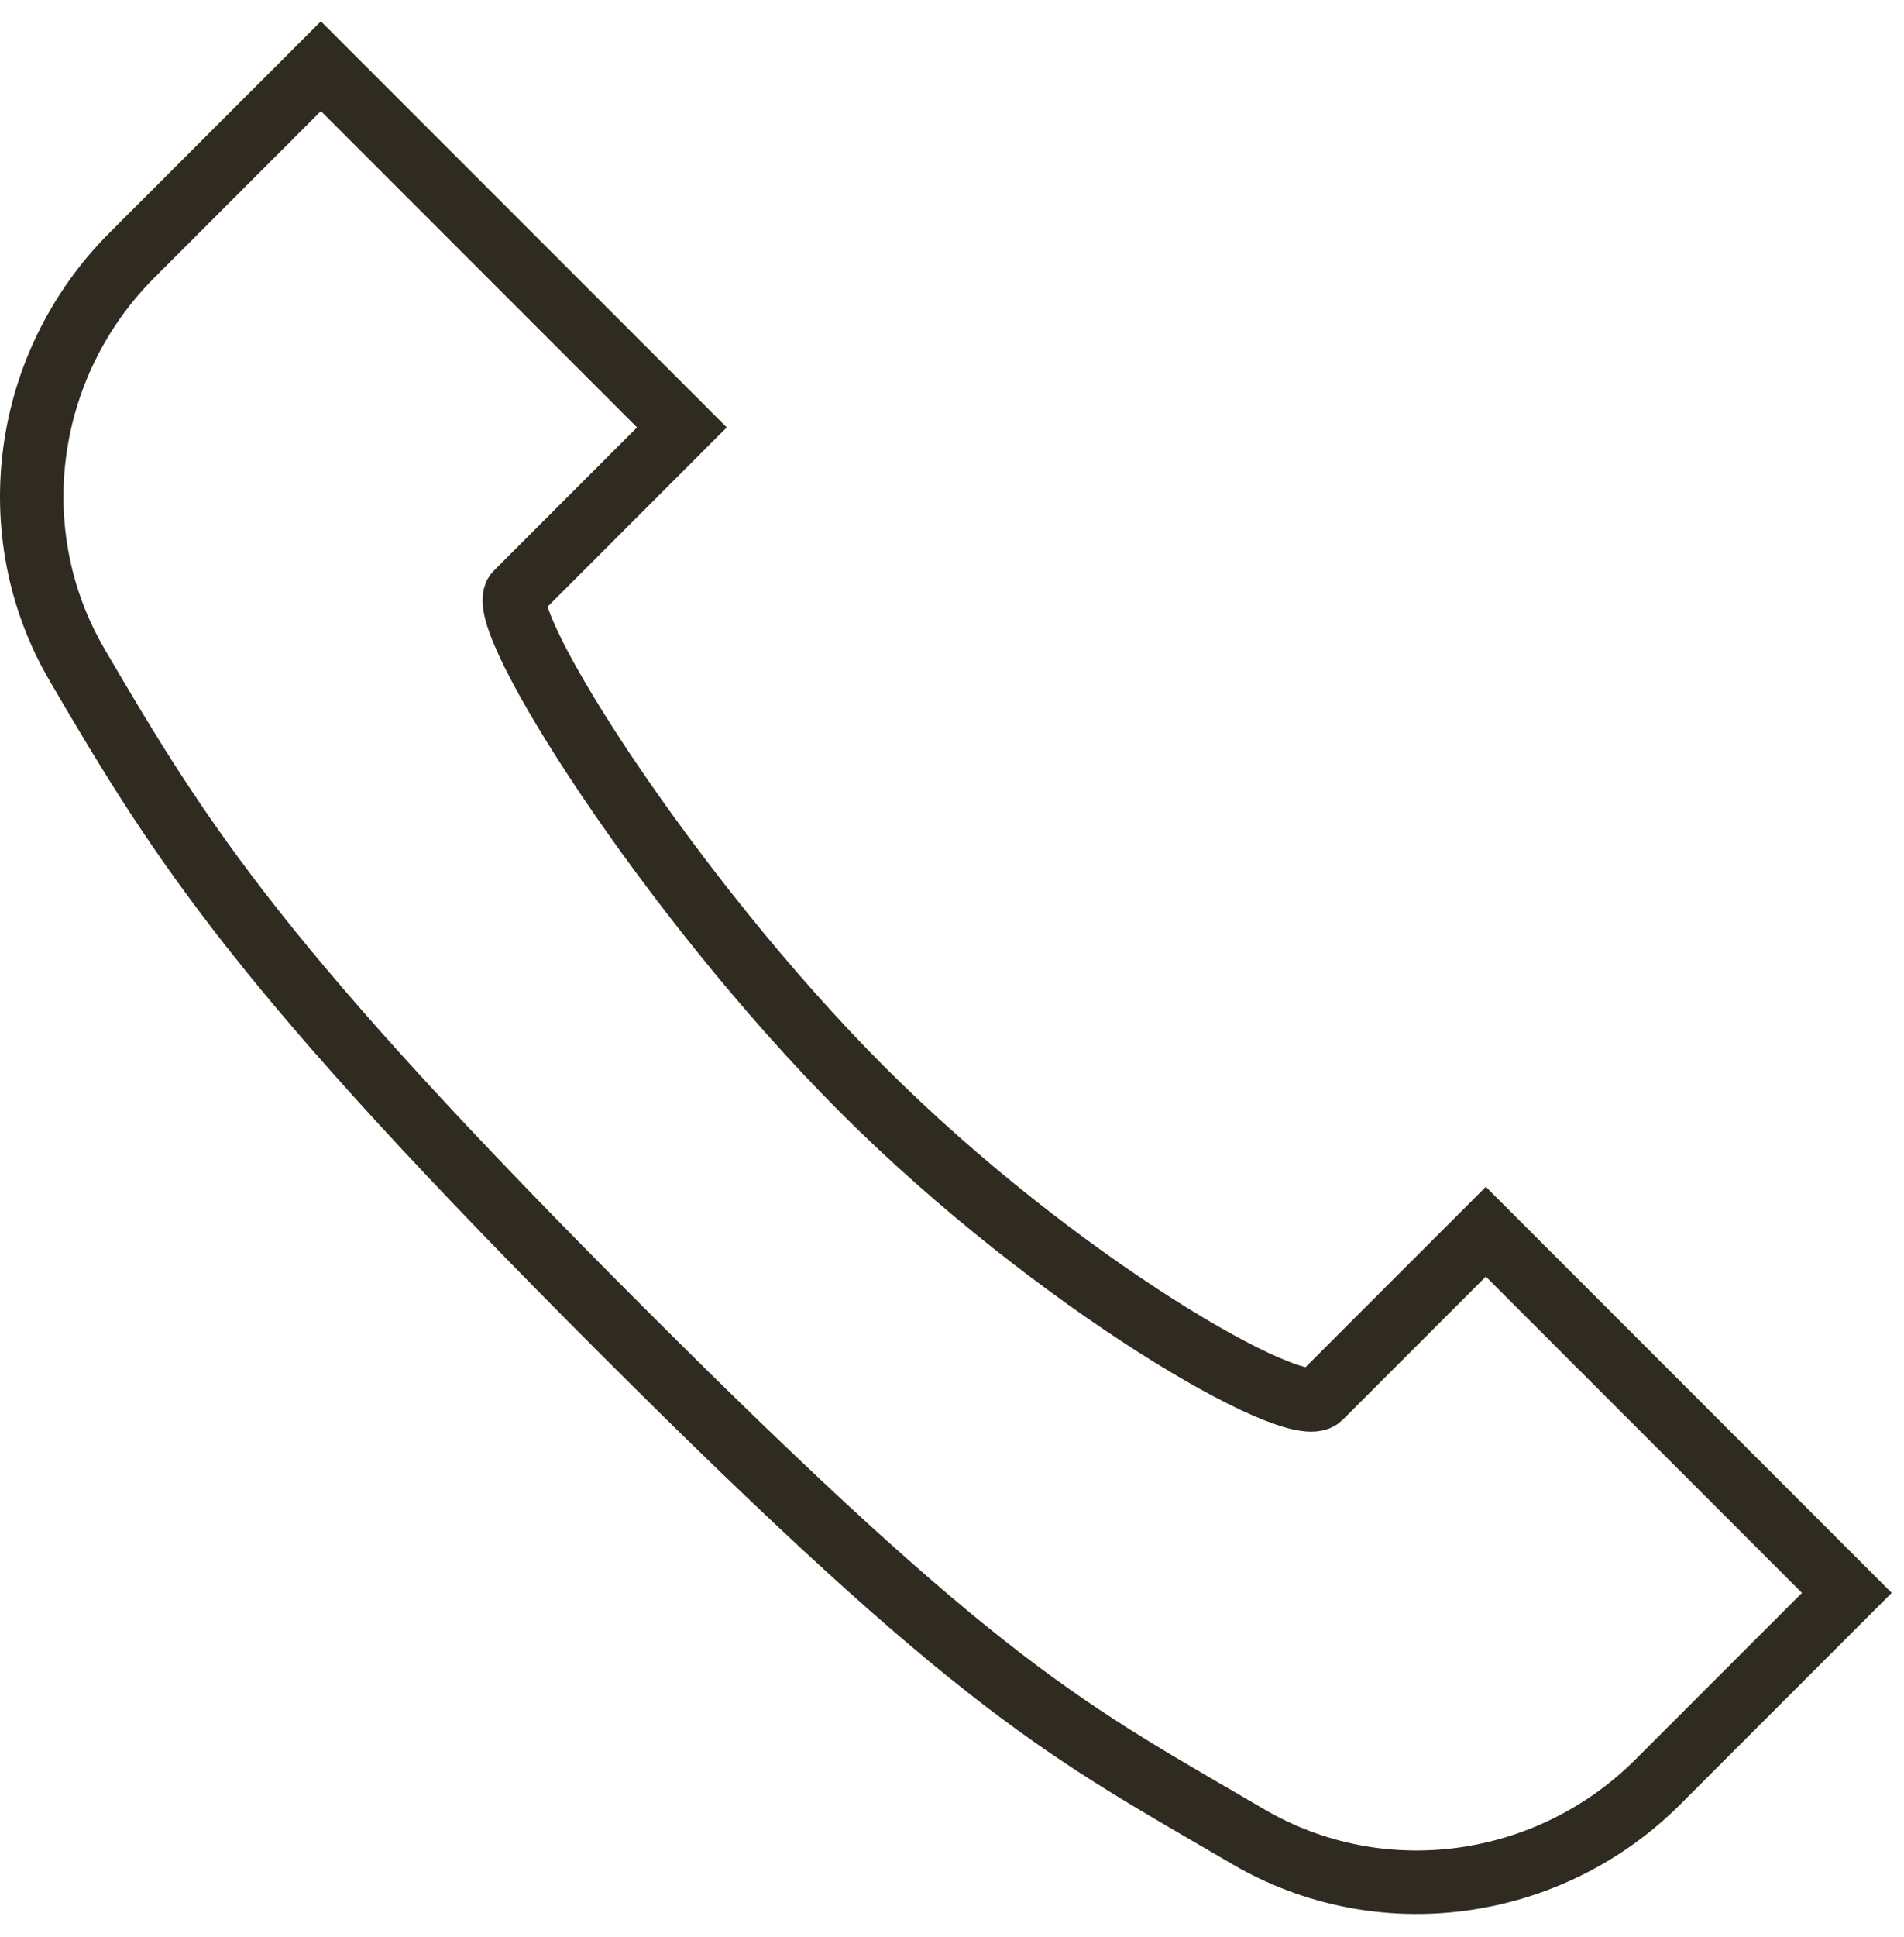 <svg width="60" height="61" viewBox="0 0 60 61" fill="none" xmlns="http://www.w3.org/2000/svg">
<path d="M10.112 2.085L21.488 13.461L16.275 18.675C15.52 19.429 21.055 28.196 27.179 34.32C33.303 40.444 40.853 44.761 41.608 44.007L46.822 38.794L58.198 50.17L52.245 56.123C48.822 59.545 43.511 60.295 39.33 57.846C33.629 54.512 30.971 53.28 19.595 41.904C8.218 30.528 5.769 26.653 2.435 20.953C-0.009 16.776 0.736 11.46 4.158 8.038L10.112 2.085Z" stroke="#2F2B21" stroke-width="2"/>
</svg>
